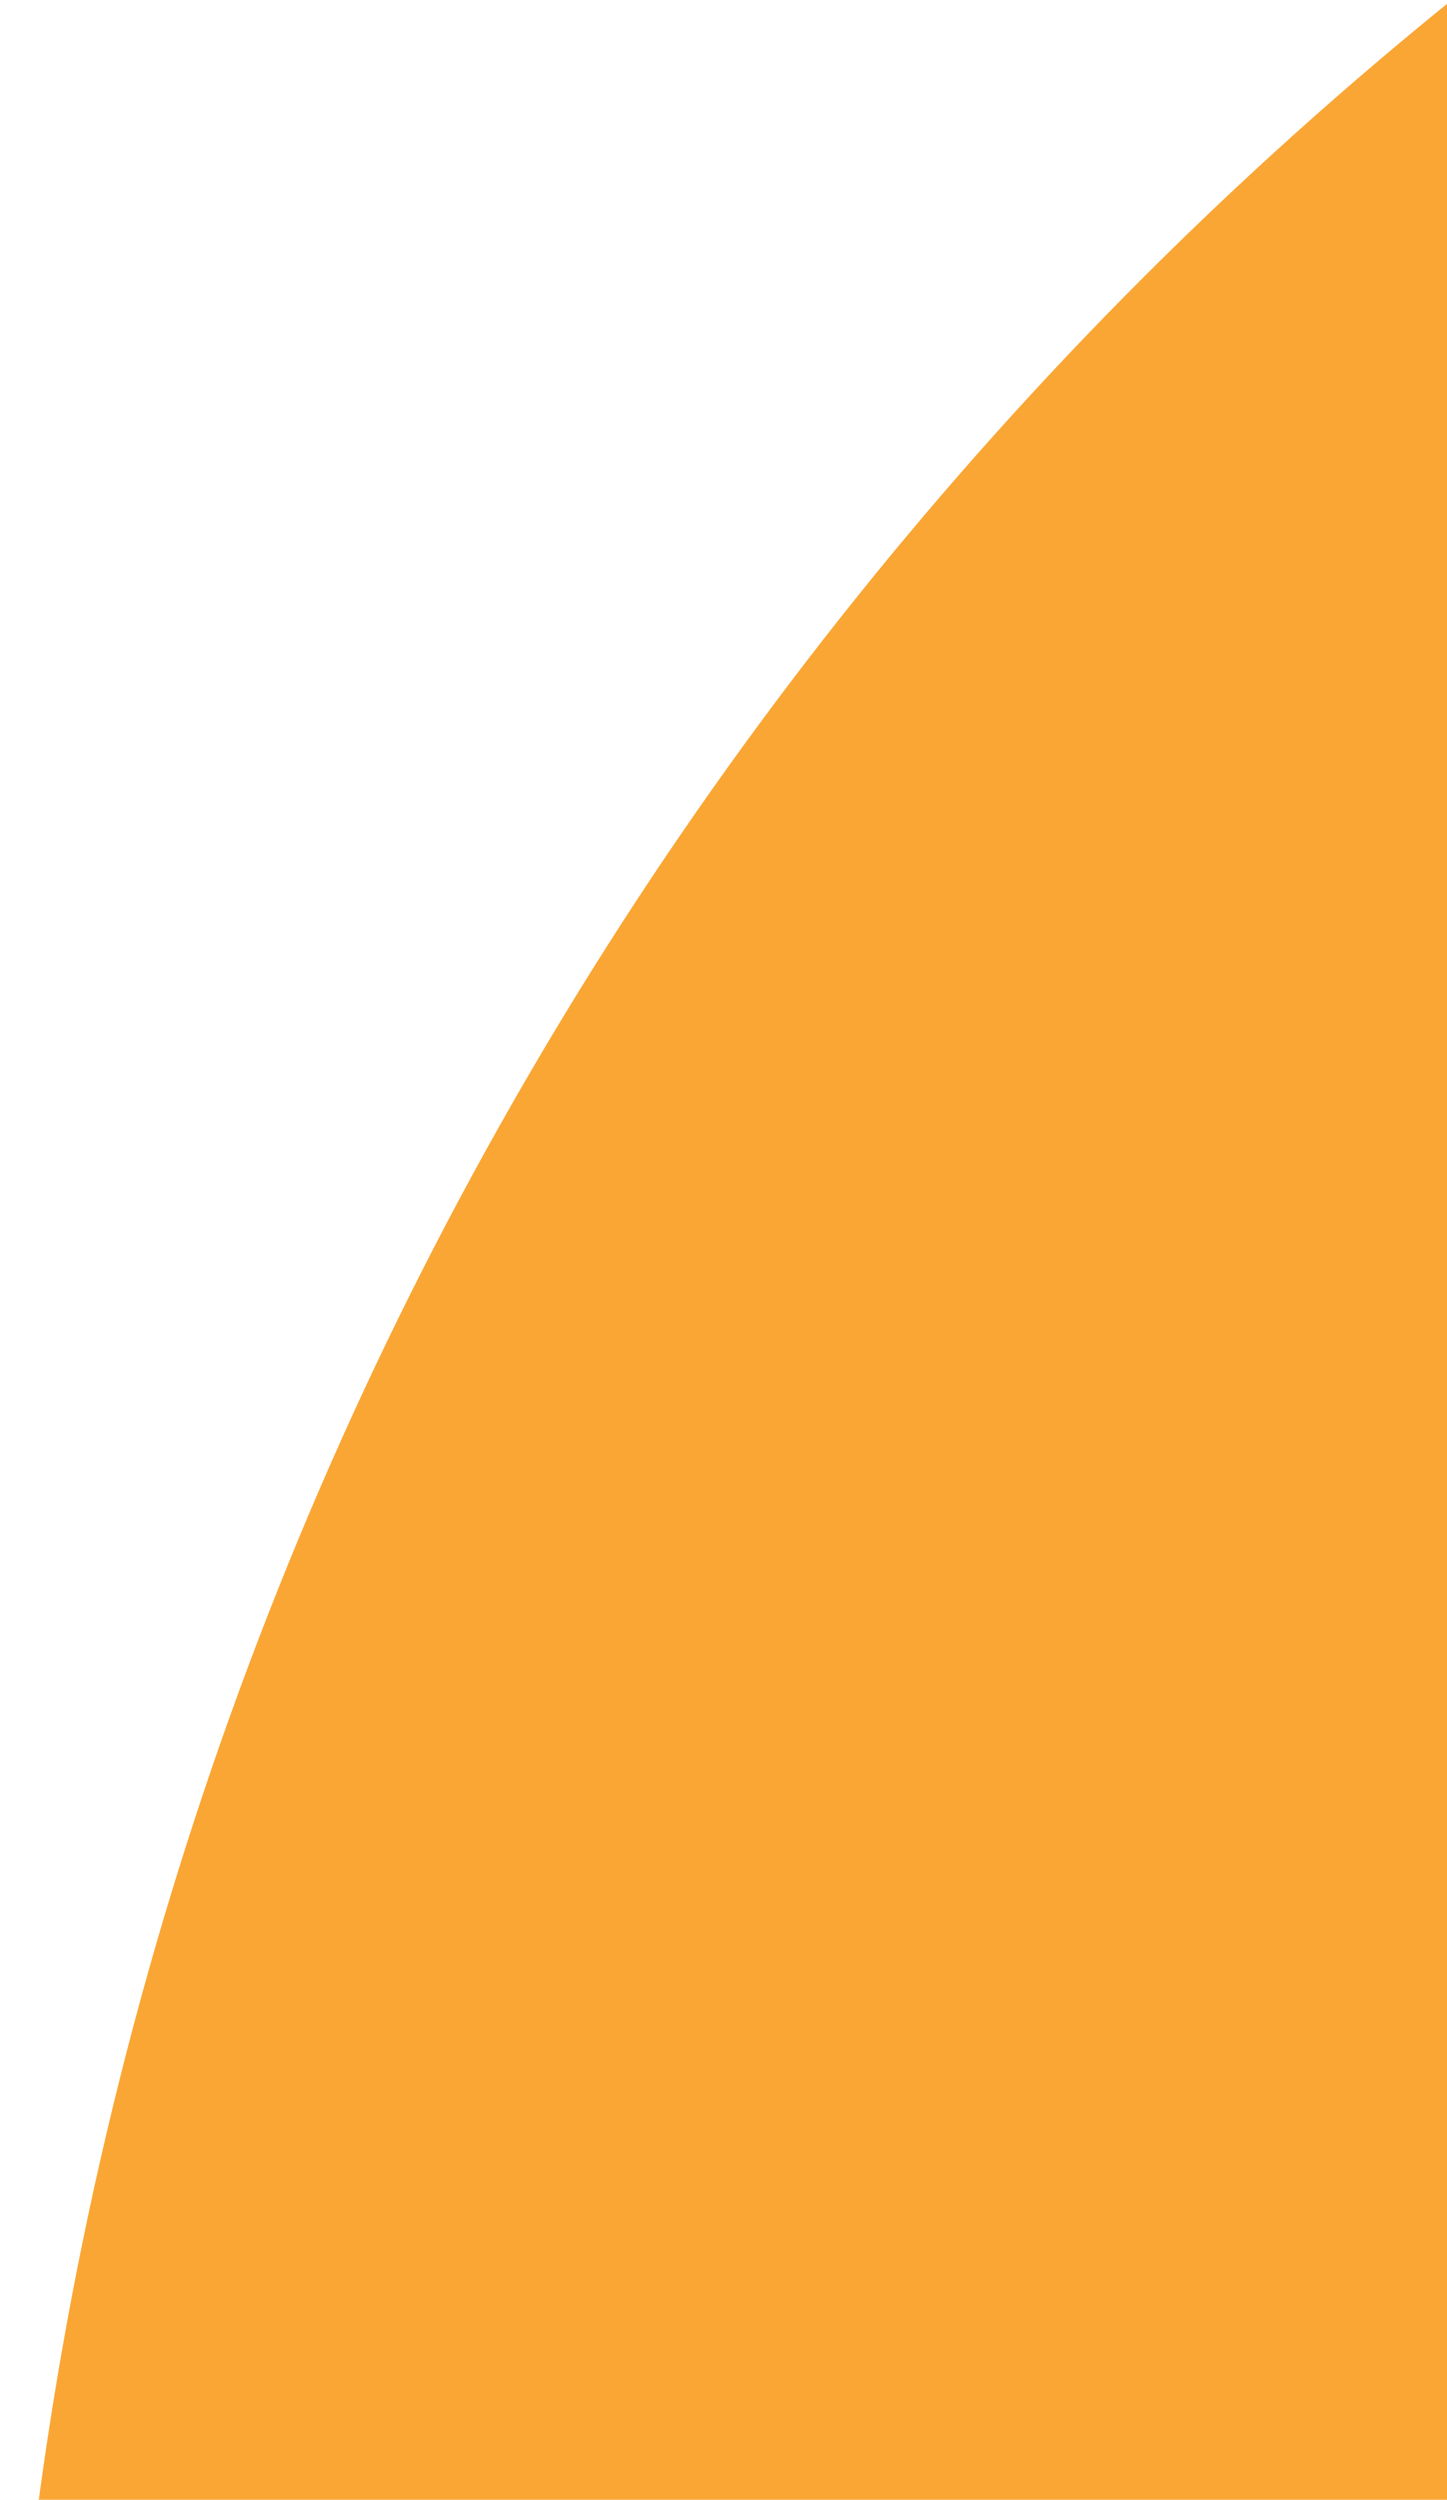 <svg width="289" height="499" viewBox="0 0 289 499" fill="none" xmlns="http://www.w3.org/2000/svg">
<path d="M0.743 603.373C0.743 817.814 88.35 1012.21 229.763 1152.81C370.477 1012.9 564.384 926.342 778.206 926.342C599.759 926.342 454.59 781.464 454.59 603.373C454.59 425.282 599.759 280.403 778.206 280.403L1532.61 280.403C972.55 280.403 554.776 224.701 291.079 -0.899C114.117 141.452 0.743 359.467 0.743 603.373Z" fill="#FAA634"/>
</svg>
